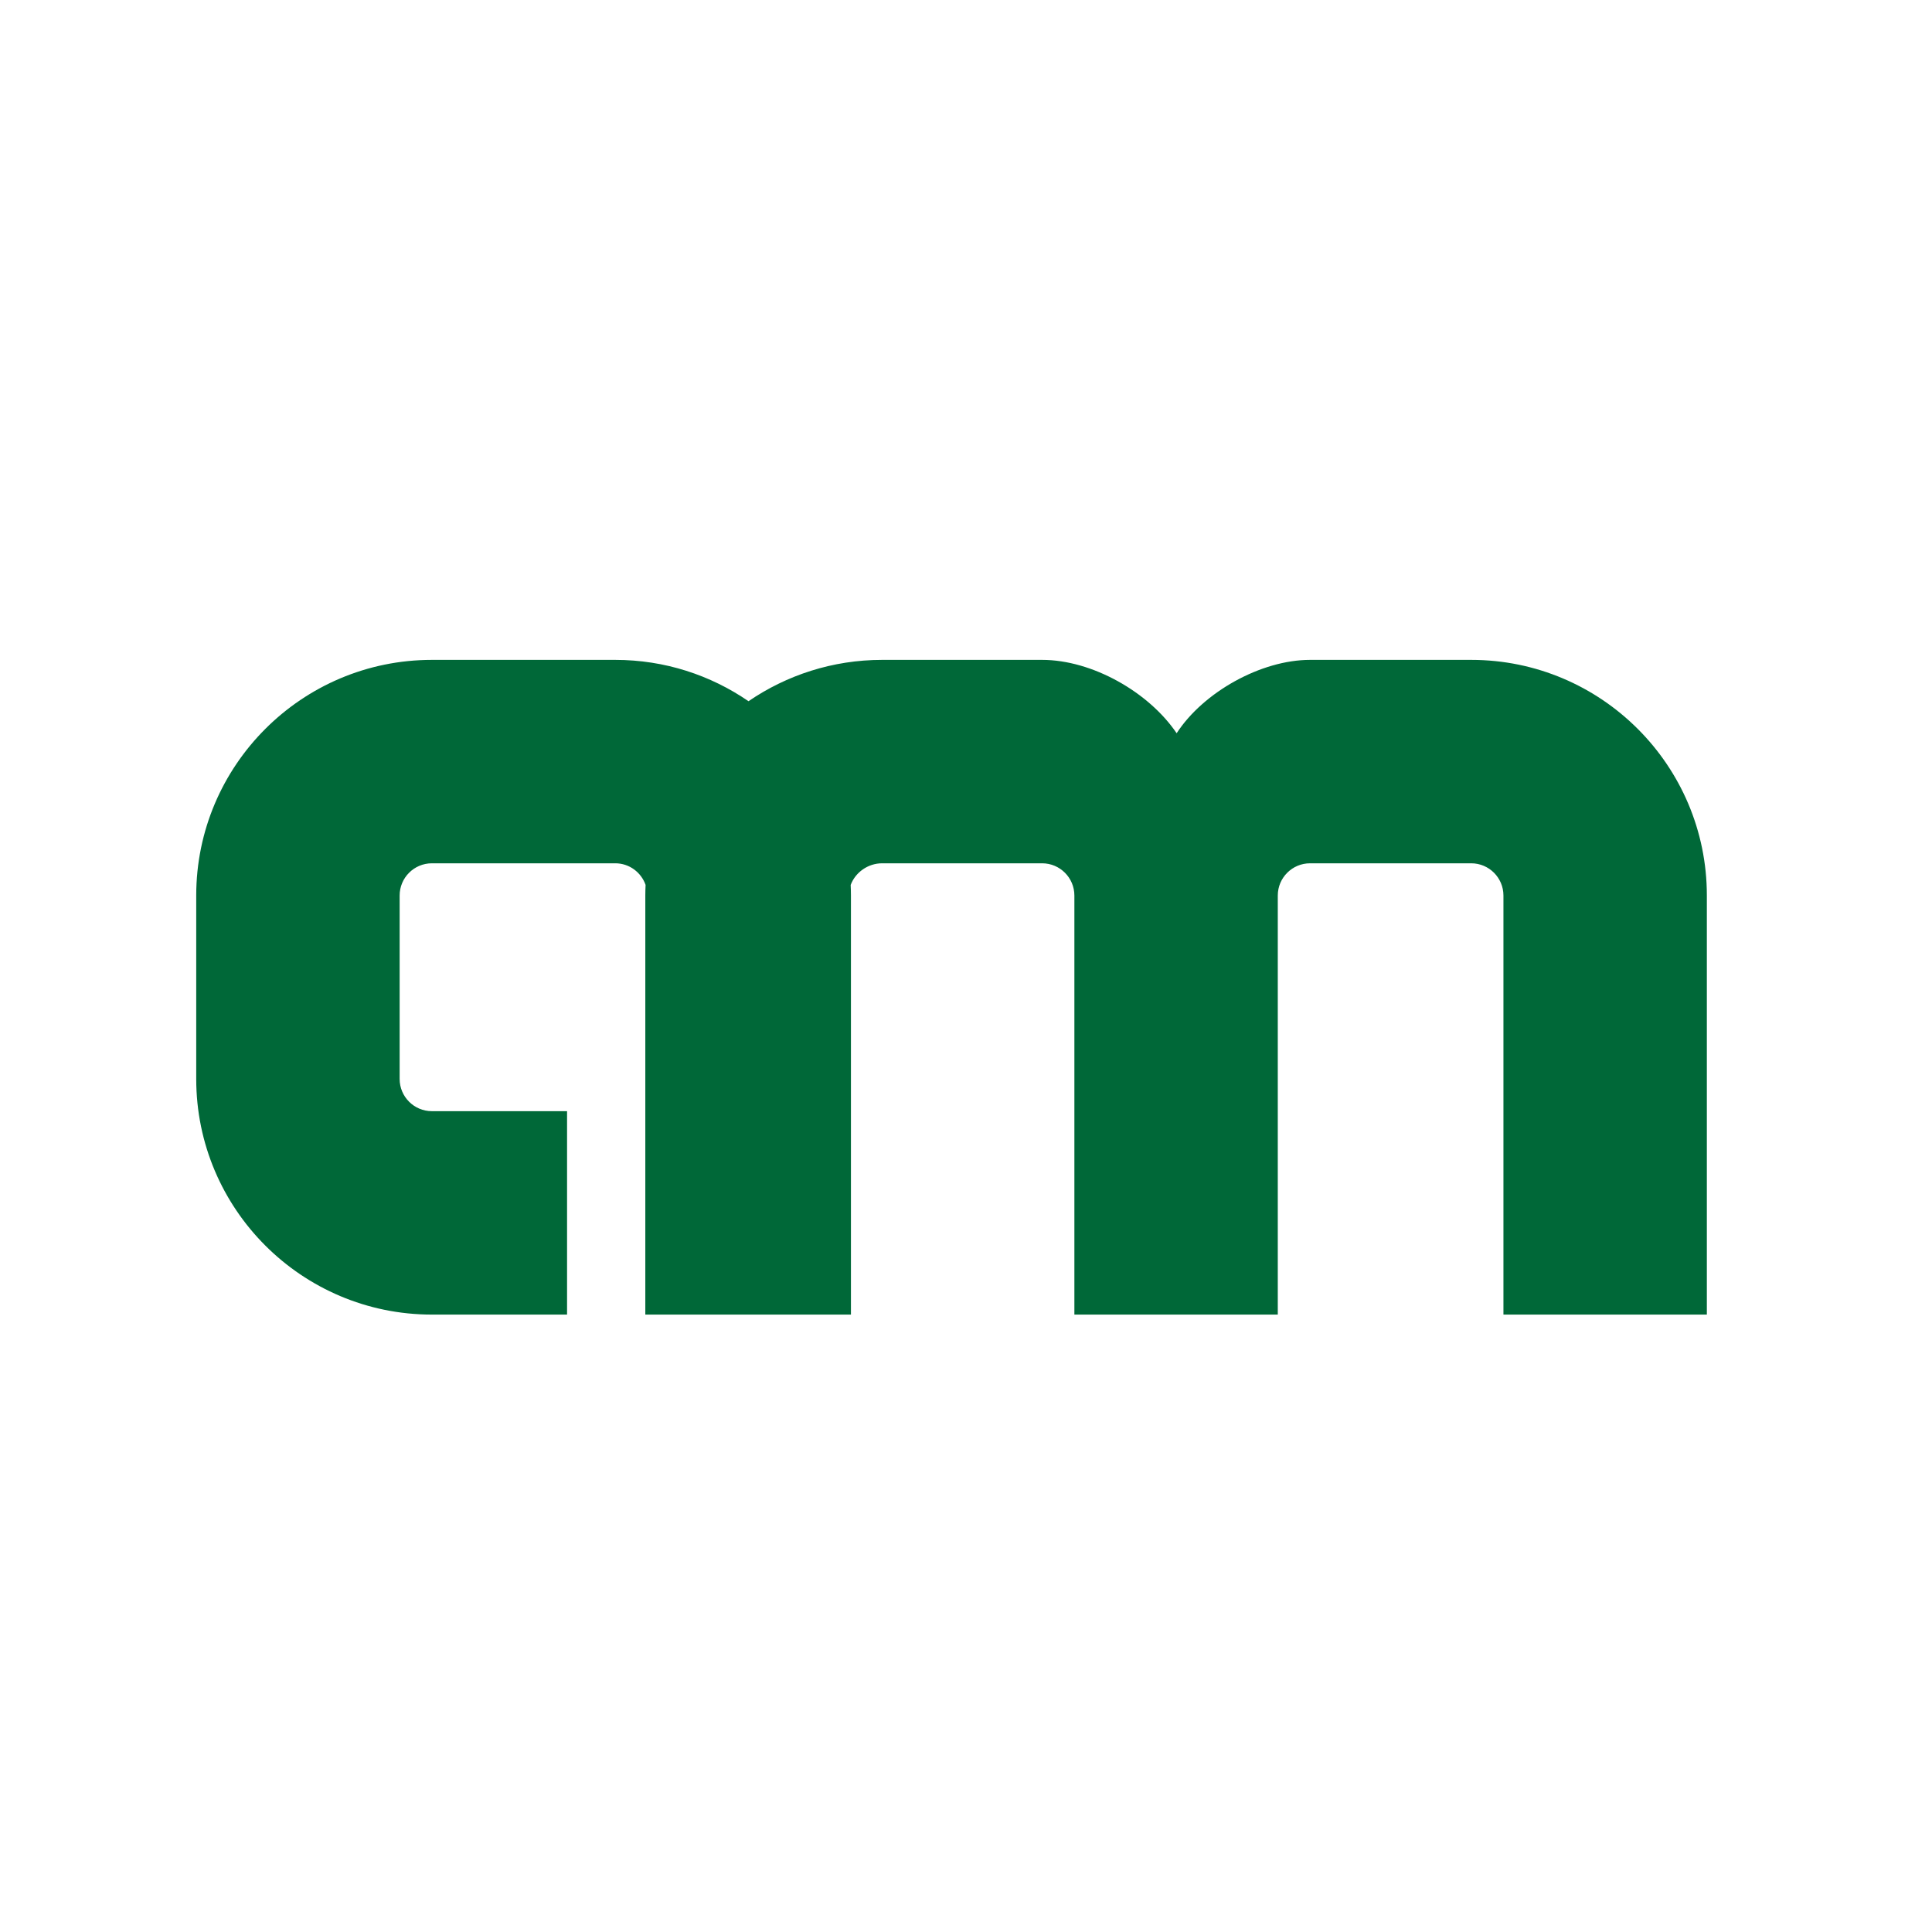 <?xml version="1.0" encoding="UTF-8" standalone="yes"?>
<svg version="1.2" width="250" height="250" viewBox="0 0 250 250" xml:space="preserve" baseProfile="tiny-ps" xmlns="http://www.w3.org/2000/svg">
  <rect x="0" y="0" width="250" height="250" fill="#808080" stroke="none"/>
  <title>bimi-svg-tiny-12-ps</title>
  <desc>Created with Fabric.js 3.6.6</desc>
  <defs>
</defs>
  <g transform="matrix(2.42 0 0 2.42 124.99 124.78)">
    <polygon vector-effect="non-scaling-stroke" points="-50,-50 -50,50 50,50 50,-50 " stroke="rgb(255,255,255)" stroke-width="8" stroke-dasharray="" stroke-linecap="butt" stroke-dashoffset="0" stroke-linejoin="miter" stroke-miterlimit="4" fill="rgb(255,255,255)" fill-rule="nonzero"/>
  </g>
  <g transform="matrix(0.78 0 0 -0.78 123.13 127.75)" id="path20">
    <path transform=" translate(86.21, 54.31)" d="M 0 0 H -26.739 C -34.853 0 -44.442 -5.347 -48.868 -12.17 C -53.478 -5.347 -62.883 0 -71.181 0 h -26.554 c -8.2 0 -15.838 -2.535 -22.16 -6.857 c -6.289 4.322 -13.9 6.857 -22.1 6.857 h -30.426 c -21.577 0 -39.095 -17.518 -39.095 -39.093 v -30.426 c 0 -21.577 17.518 -39.095 39.095 -39.095 h 22.426 v 33.746 h -22.426 c -2.951 0 -5.349 2.398 -5.349 5.349 v 30.426 c 0 2.95 2.398 5.347 5.349 5.347 h 30.426 c 2.329 0 4.293 -1.503 5.026 -3.583 c -0.026 -0.585 -0.045 -1.172 -0.045 -1.764 v -69.521 h 0.368 h 33.379 h 0.366 v 69.521 c 0 0.588 -0.018 1.172 -0.044 1.753 c 0.776 2.09 2.874 3.594 5.21 3.594 h 26.554 c 2.951 0 5.348 -2.397 5.348 -5.347 v -69.521 h 33.745 v 69.521 c 0 2.95 2.399 5.347 5.349 5.347 H 0 c 2.95 0 5.347 -2.397 5.347 -5.347 v -69.521 h 33.746 v 69.521 C 39.093 -17.518 21.575 0 0 0" stroke-linecap="butt" stroke="none" stroke-width="1" stroke-dasharray="none" stroke-dashoffset="0" stroke-linejoin="miter" stroke-miterlimit="4" fill="rgb(0,104,56)" fill-rule="nonzero"/>
  </g>
  <g transform="matrix(1 0 0 1 47.25 111.83)">
    <line vector-effect="non-scaling-stroke" x1="0" y1="0" x2="0" y2="0" stroke="rgb(0,0,0)" stroke-width="2" stroke-dasharray="none" stroke-linecap="butt" stroke-dashoffset="0" stroke-linejoin="miter" stroke-miterlimit="4" fill="rgb(0,0,0)" fill-rule="nonzero"/>
  </g>
</svg>
